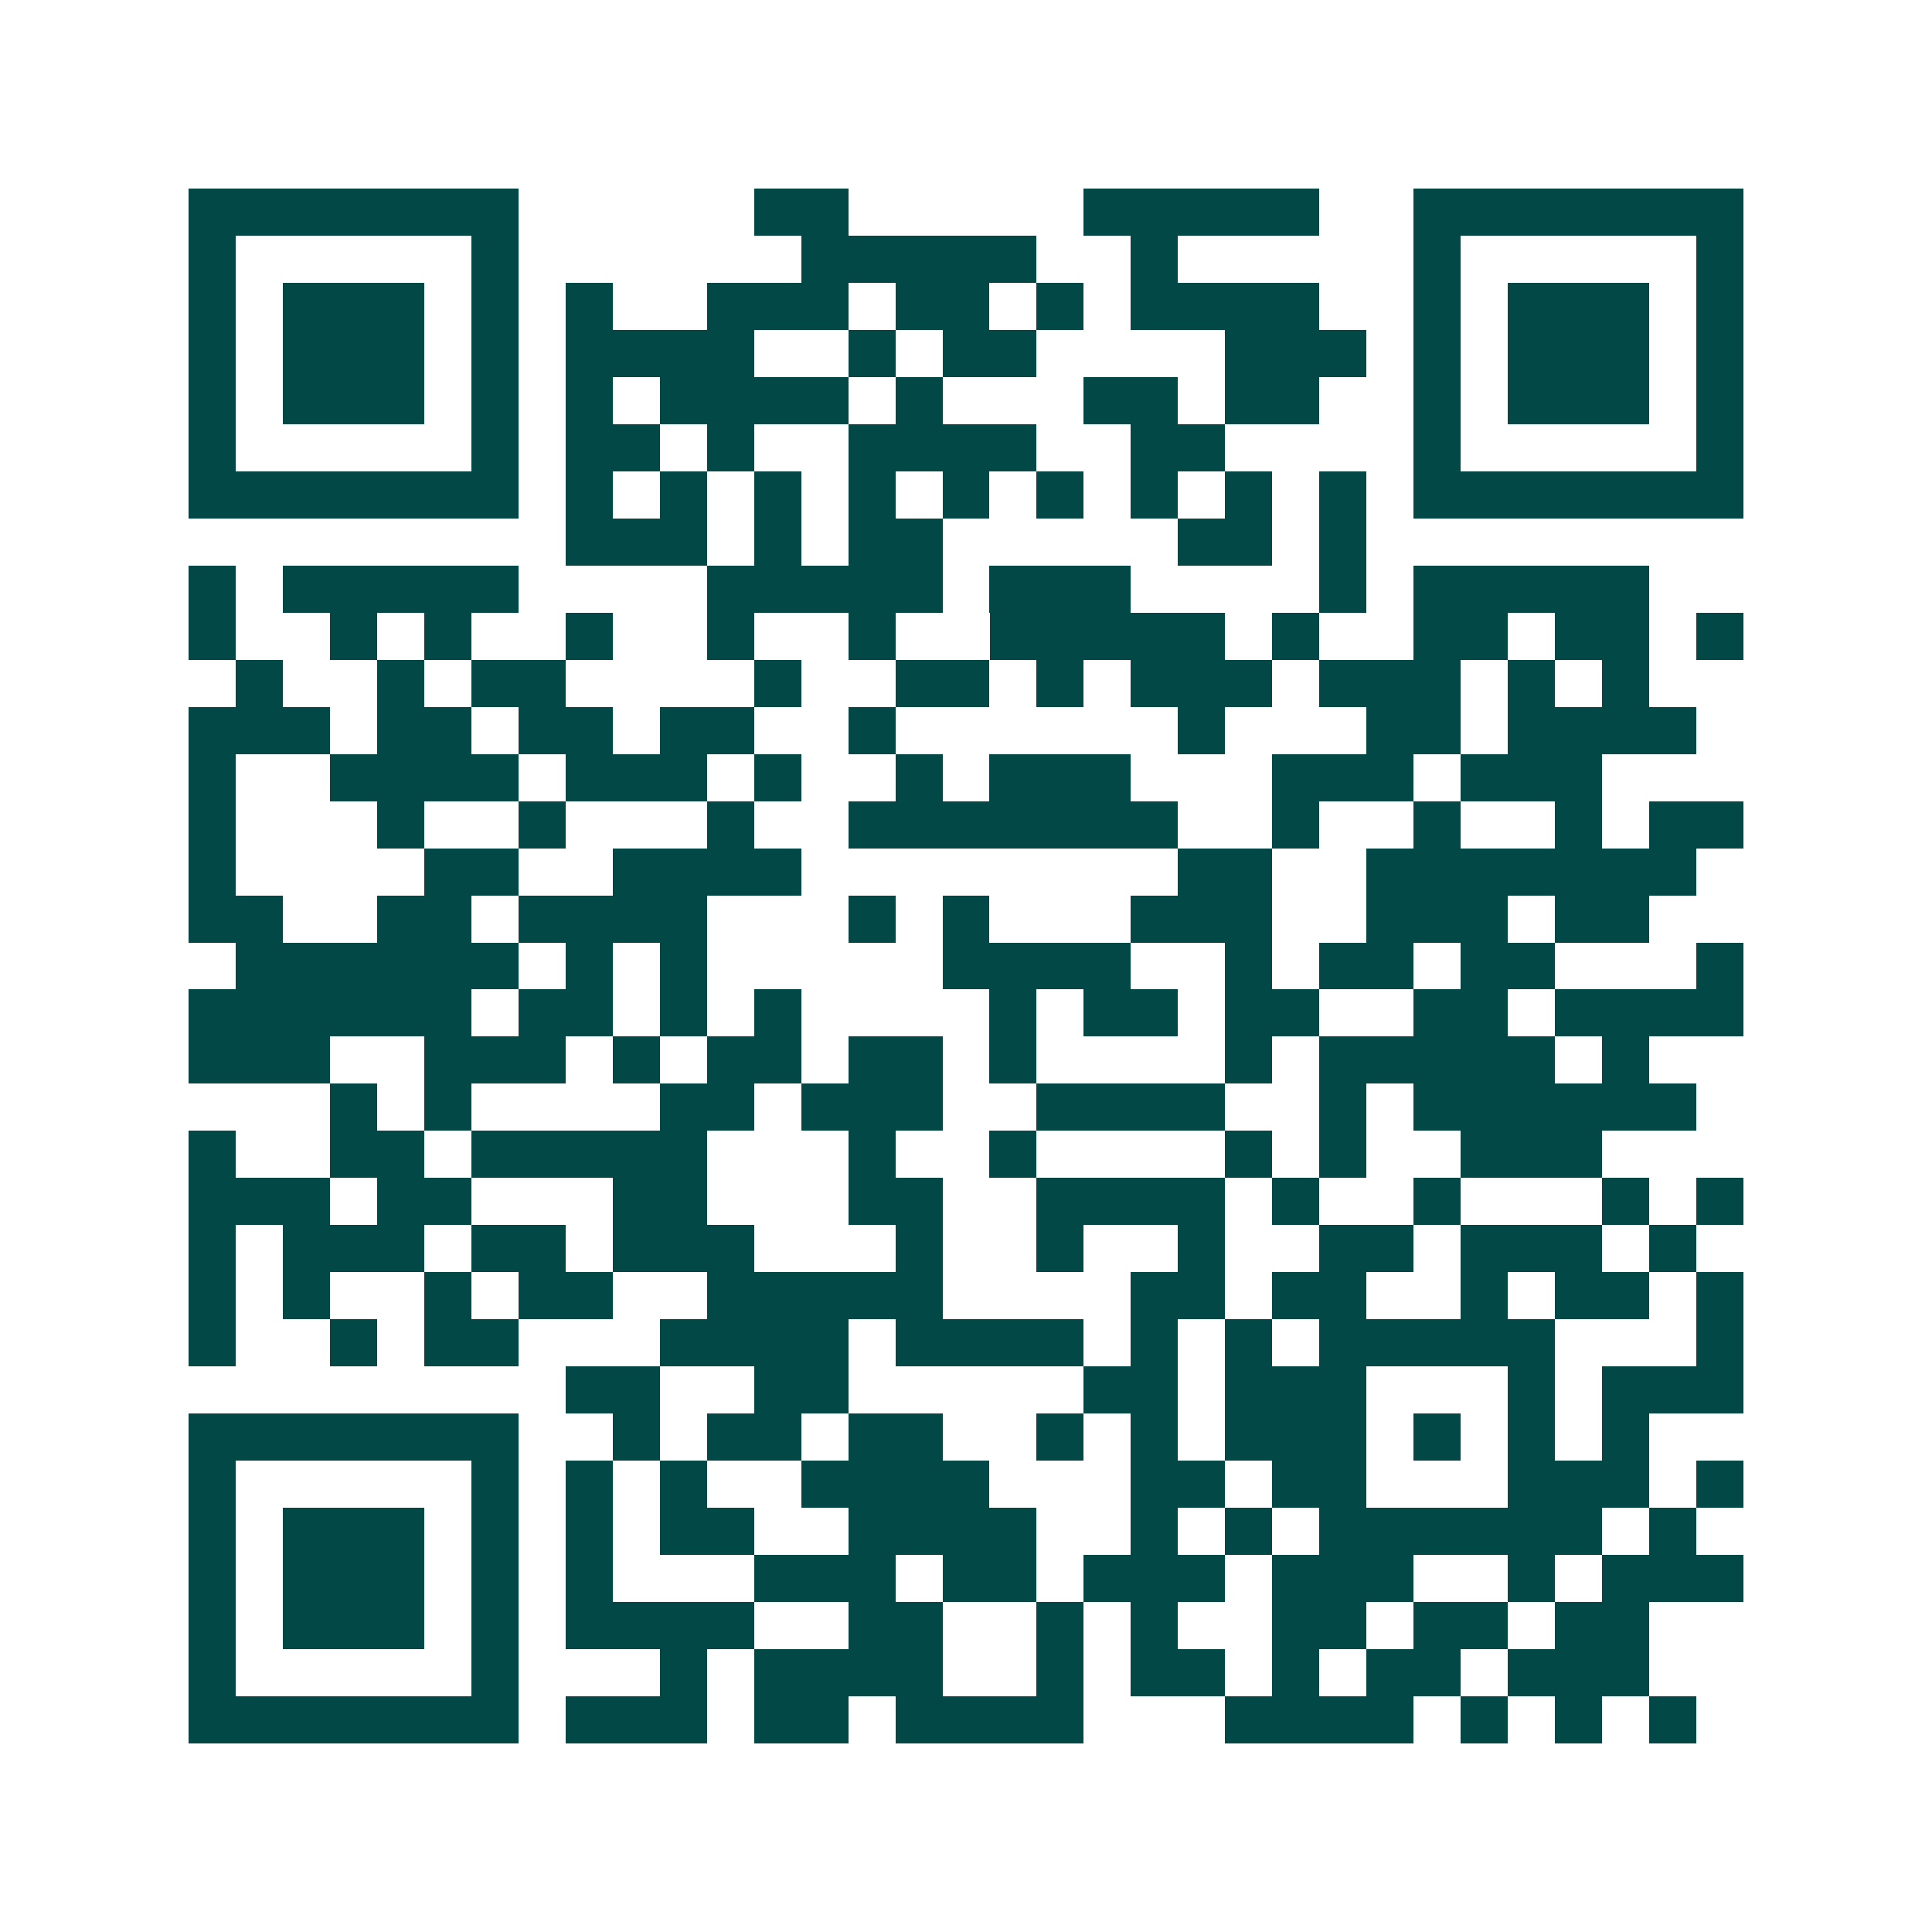 <svg xmlns="http://www.w3.org/2000/svg" width="200" height="200" viewBox="0 0 41 41" shape-rendering="crispEdges"><path fill="#ffffff" d="M0 0h41v41H0z"/><path stroke="#014847" d="M4 4.5h7m5 0h2m5 0h5m2 0h7M4 5.5h1m5 0h1m6 0h5m2 0h1m5 0h1m5 0h1M4 6.5h1m1 0h3m1 0h1m1 0h1m2 0h3m1 0h2m1 0h1m1 0h4m2 0h1m1 0h3m1 0h1M4 7.5h1m1 0h3m1 0h1m1 0h4m2 0h1m1 0h2m4 0h3m1 0h1m1 0h3m1 0h1M4 8.5h1m1 0h3m1 0h1m1 0h1m1 0h4m1 0h1m3 0h2m1 0h2m2 0h1m1 0h3m1 0h1M4 9.5h1m5 0h1m1 0h2m1 0h1m2 0h4m2 0h2m4 0h1m5 0h1M4 10.5h7m1 0h1m1 0h1m1 0h1m1 0h1m1 0h1m1 0h1m1 0h1m1 0h1m1 0h1m1 0h7M12 11.5h3m1 0h1m1 0h2m5 0h2m1 0h1M4 12.5h1m1 0h5m4 0h5m1 0h3m4 0h1m1 0h5M4 13.5h1m2 0h1m1 0h1m2 0h1m2 0h1m2 0h1m2 0h5m1 0h1m2 0h2m1 0h2m1 0h1M5 14.5h1m2 0h1m1 0h2m4 0h1m2 0h2m1 0h1m1 0h3m1 0h3m1 0h1m1 0h1M4 15.5h3m1 0h2m1 0h2m1 0h2m2 0h1m6 0h1m3 0h2m1 0h4M4 16.5h1m2 0h4m1 0h3m1 0h1m2 0h1m1 0h3m3 0h3m1 0h3M4 17.5h1m3 0h1m2 0h1m3 0h1m2 0h7m2 0h1m2 0h1m2 0h1m1 0h2M4 18.5h1m4 0h2m2 0h4m8 0h2m2 0h7M4 19.5h2m2 0h2m1 0h4m3 0h1m1 0h1m3 0h3m2 0h3m1 0h2M5 20.5h6m1 0h1m1 0h1m5 0h4m2 0h1m1 0h2m1 0h2m3 0h1M4 21.5h6m1 0h2m1 0h1m1 0h1m4 0h1m1 0h2m1 0h2m2 0h2m1 0h4M4 22.5h3m2 0h3m1 0h1m1 0h2m1 0h2m1 0h1m4 0h1m1 0h5m1 0h1M7 23.5h1m1 0h1m4 0h2m1 0h3m2 0h4m2 0h1m1 0h6M4 24.5h1m2 0h2m1 0h5m3 0h1m2 0h1m4 0h1m1 0h1m2 0h3M4 25.5h3m1 0h2m3 0h2m3 0h2m2 0h4m1 0h1m2 0h1m3 0h1m1 0h1M4 26.5h1m1 0h3m1 0h2m1 0h3m3 0h1m2 0h1m2 0h1m2 0h2m1 0h3m1 0h1M4 27.5h1m1 0h1m2 0h1m1 0h2m2 0h5m4 0h2m1 0h2m2 0h1m1 0h2m1 0h1M4 28.5h1m2 0h1m1 0h2m3 0h4m1 0h4m1 0h1m1 0h1m1 0h5m3 0h1M12 29.5h2m2 0h2m5 0h2m1 0h3m3 0h1m1 0h3M4 30.5h7m2 0h1m1 0h2m1 0h2m2 0h1m1 0h1m1 0h3m1 0h1m1 0h1m1 0h1M4 31.5h1m5 0h1m1 0h1m1 0h1m2 0h4m3 0h2m1 0h2m3 0h3m1 0h1M4 32.5h1m1 0h3m1 0h1m1 0h1m1 0h2m2 0h4m2 0h1m1 0h1m1 0h6m1 0h1M4 33.5h1m1 0h3m1 0h1m1 0h1m3 0h3m1 0h2m1 0h3m1 0h3m2 0h1m1 0h3M4 34.5h1m1 0h3m1 0h1m1 0h4m2 0h2m2 0h1m1 0h1m2 0h2m1 0h2m1 0h2M4 35.5h1m5 0h1m3 0h1m1 0h4m2 0h1m1 0h2m1 0h1m1 0h2m1 0h3M4 36.5h7m1 0h3m1 0h2m1 0h4m3 0h4m1 0h1m1 0h1m1 0h1"/></svg>
